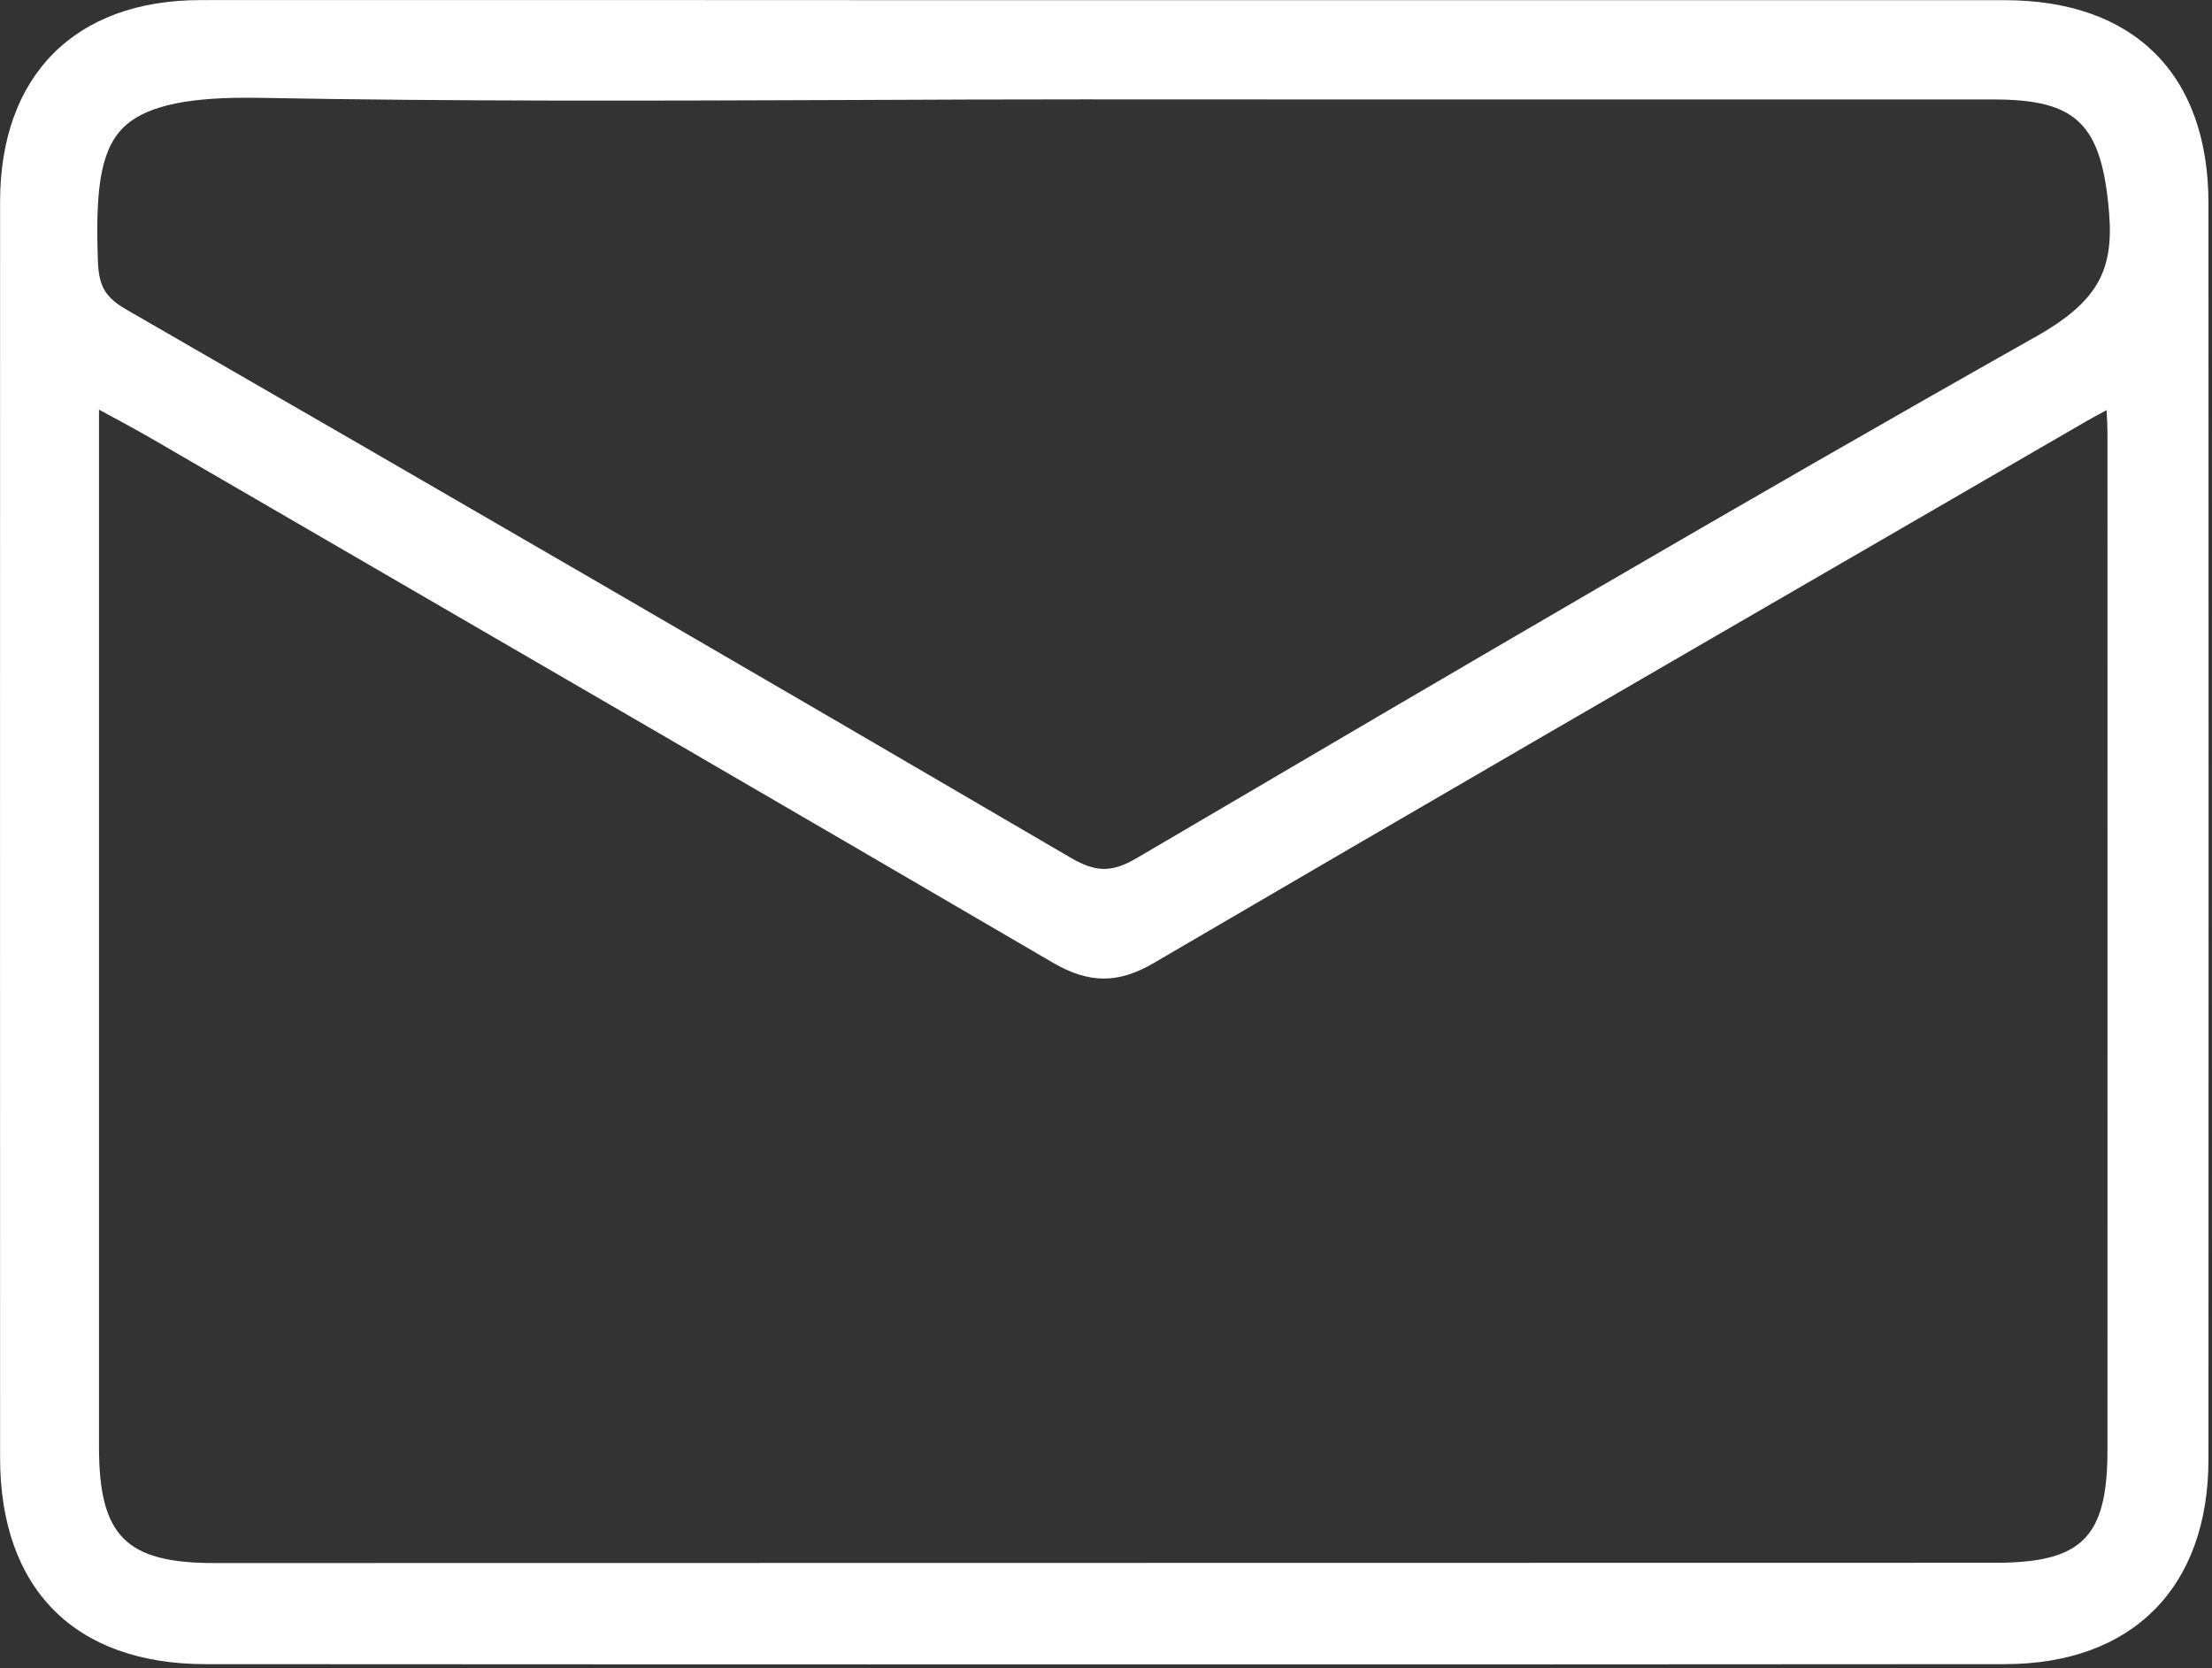 <svg width="244" height="184" viewBox="0 0 244 184" fill="none" xmlns="http://www.w3.org/2000/svg">
<rect x="0" y="0" width="244" height="184" fill="#333333" stroke="none"/>
<g clip-path="url(#clip0_687_22)">
<path d="M243.61 22.44C243.61 8.19 235.4 0.02 221.12 0.02C200.95 0.02 180.78 0.02 160.62 0.02H102.6C75.77 -1.34893e-05 48.93 -1.34888e-05 22.1 0.01C8.27 0.02 0.02 8.33 0.01 22.24C0 68.42 0 114.6 0.01 160.78C0.01 175.24 8.26 183.54 22.63 183.55C55.3 183.57 88.38 183.58 122.38 183.58C154.35 183.58 187.13 183.58 221.14 183.55C235.2 183.55 243.6 175.1 243.61 160.97C243.63 116.97 243.63 71.65 243.61 22.43V22.44ZM11.21 45.34C13.26 46.44 15.03 47.4 16.78 48.41L29.41 55.74C57.85 72.24 87.25 89.3 116.12 106.17C120.11 108.5 123.34 108.52 127.25 106.23C154.68 90.18 182.64 73.98 209.68 58.32L229.64 46.75C230.49 46.25 231.36 45.78 232.37 45.24C232.43 46.18 232.47 47.03 232.47 47.85C232.48 85.19 232.47 122.53 232.47 159.88C232.47 169.56 229.7 172.36 220.13 172.37C154.63 172.38 89.13 172.39 23.63 172.4C13.9 172.4 10.93 169.42 10.92 159.64V45.18C11.01 45.23 11.11 45.29 11.21 45.34ZM224.39 37.23C192.12 55.44 159.64 74.53 128.23 92.98L125.45 94.61C122.64 96.26 120.92 96.25 118.06 94.58C84.37 74.87 49.35 54.54 13.97 34.16C11.61 32.8 10.9 31.6 10.8 28.8C10.55 21.52 10.92 16.79 13.54 14.13C15.78 11.85 20.11 10.78 27.1 10.78C27.55 10.78 28.02 10.78 28.5 10.79C50.32 11.2 72.51 11.11 93.96 11.03C102.46 10.99 110.97 10.96 119.47 10.96L149.03 10.97C172.65 10.97 196.28 10.97 219.9 10.97C229.1 10.97 231.84 13.67 232.65 23.5C233.19 30.07 231.18 33.41 224.39 37.24V37.23Z" fill="white"/>
</g>
<defs>
<clipPath id="clip0_687_22">
<rect width="243.63" height="183.59" fill="white"/>
</clipPath>
</defs>
</svg>
